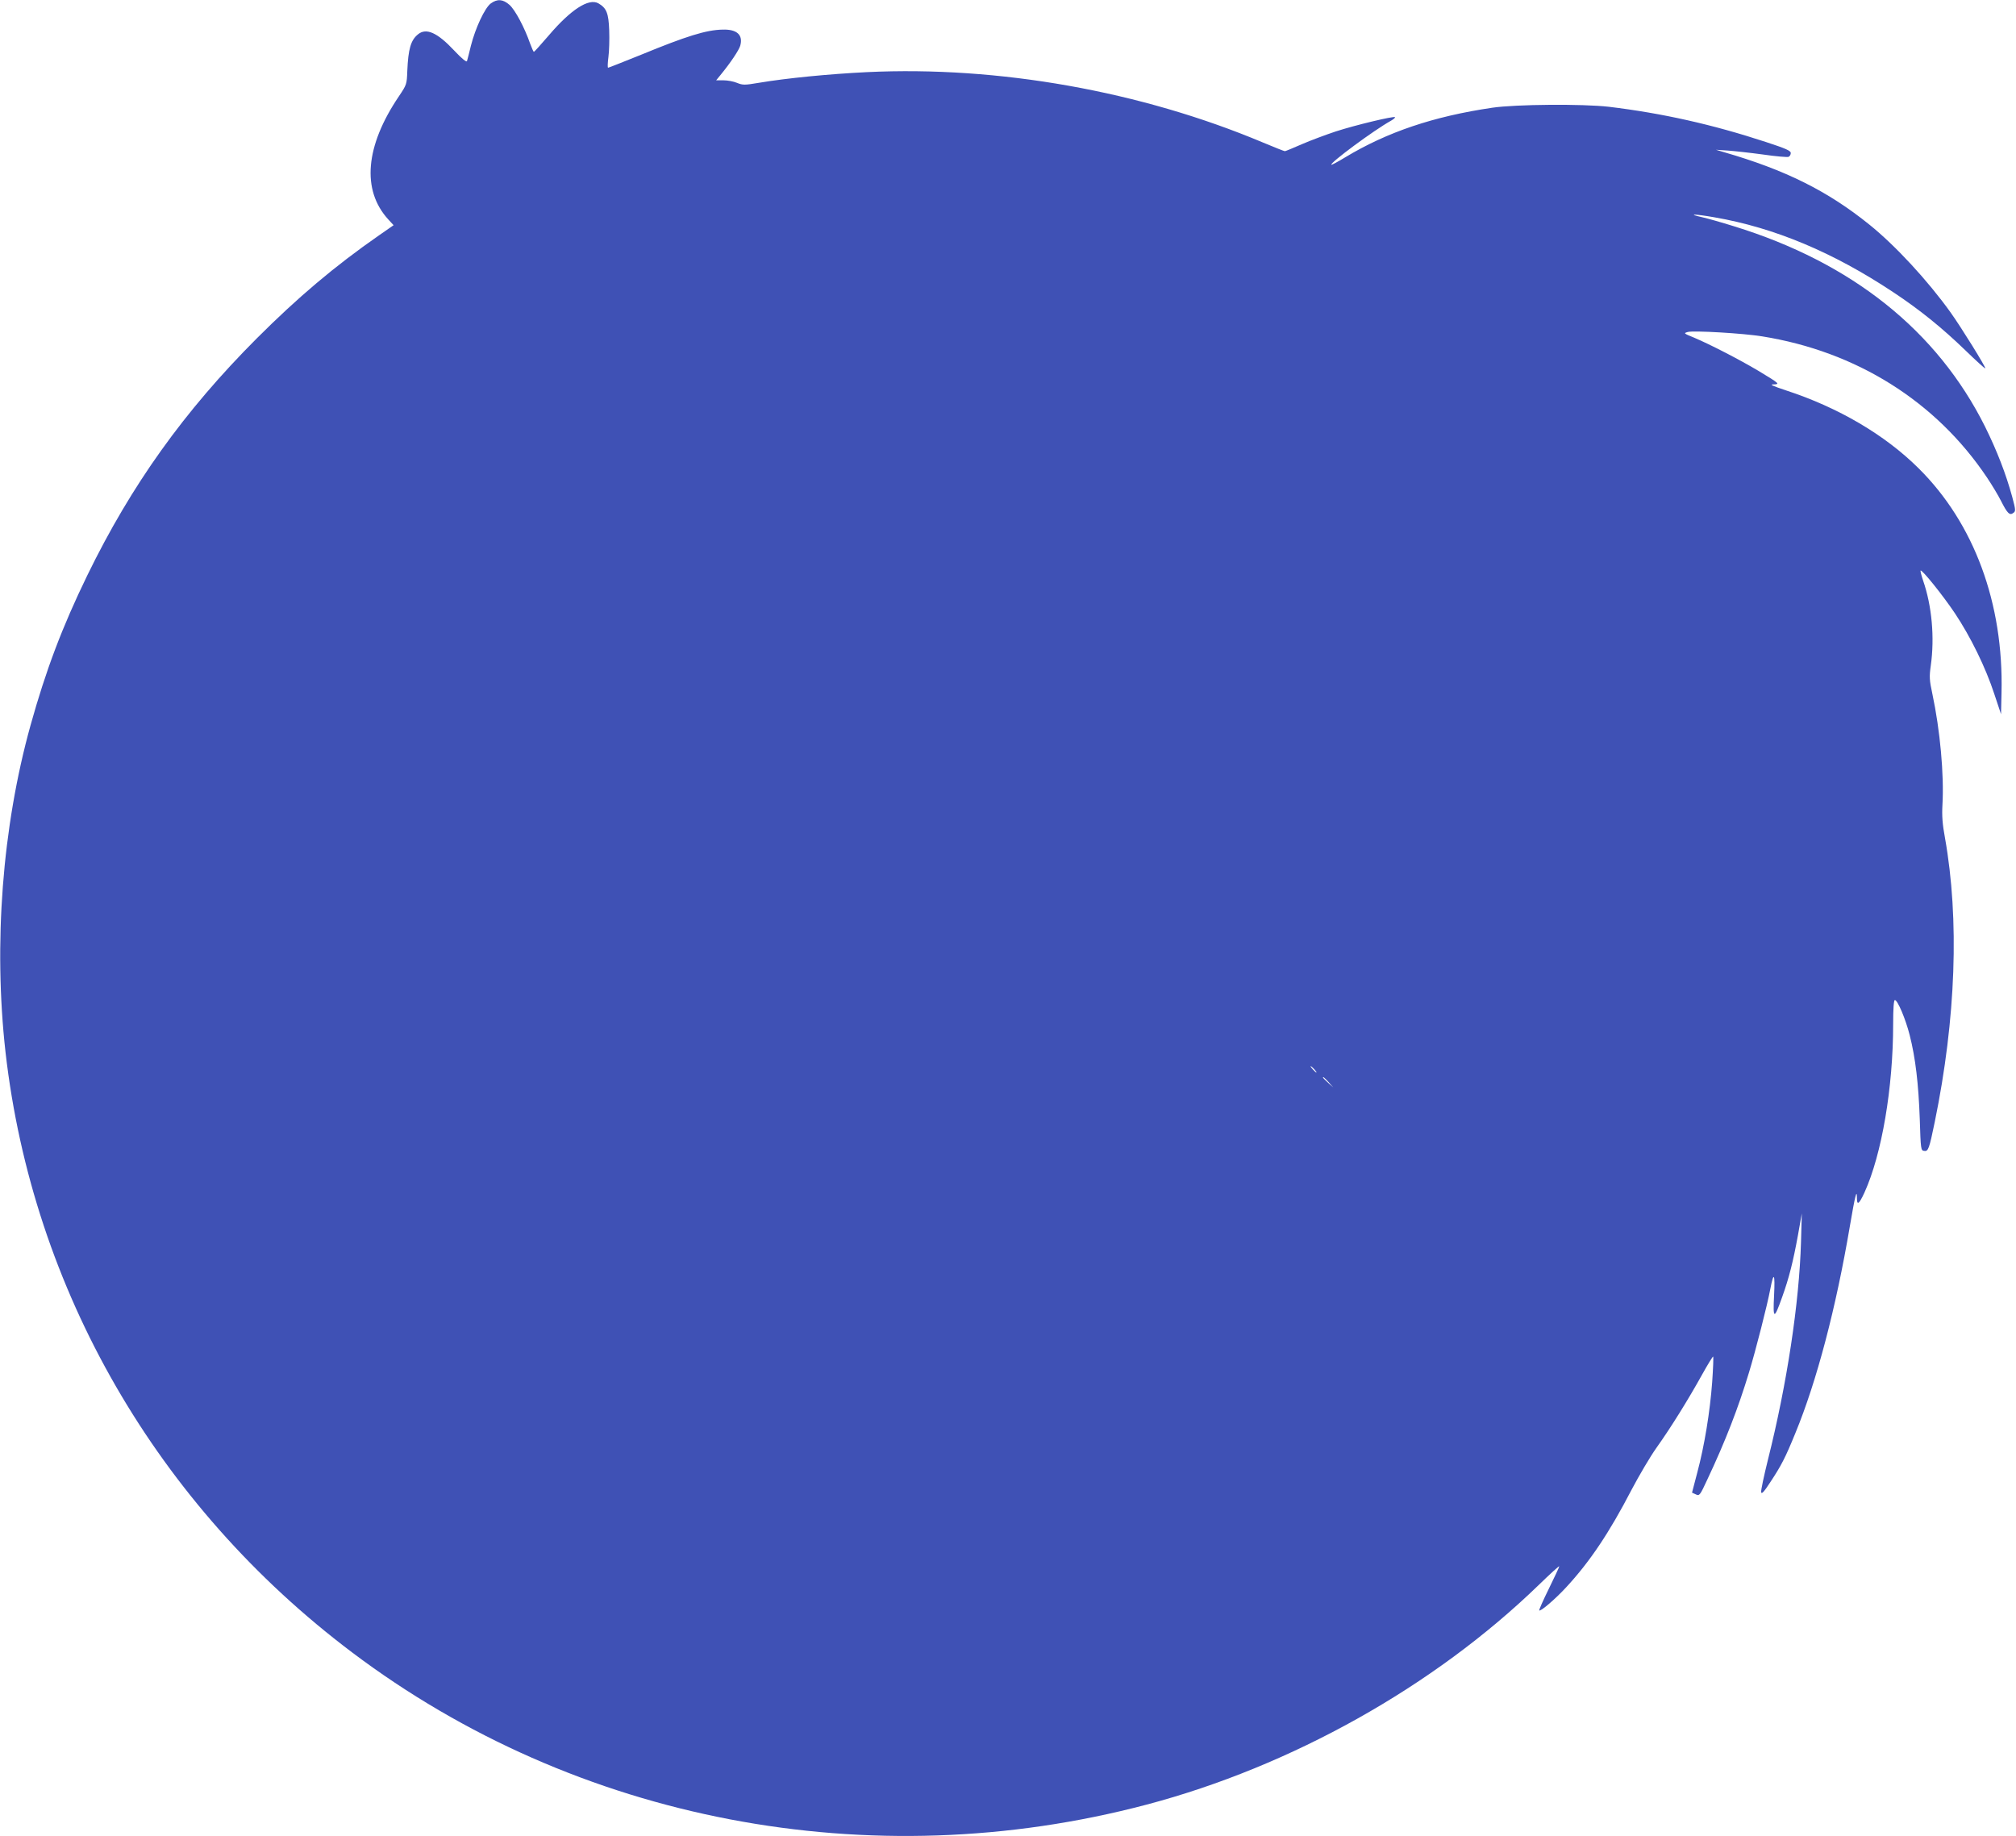 <?xml version="1.0" standalone="no"?>
<!DOCTYPE svg PUBLIC "-//W3C//DTD SVG 20010904//EN"
 "http://www.w3.org/TR/2001/REC-SVG-20010904/DTD/svg10.dtd">
<svg version="1.0" xmlns="http://www.w3.org/2000/svg"
 width="1280pt" height="1166pt" viewBox="0 0 1280 1166"
 preserveAspectRatio="xMidYMid meet">
<g transform="translate(0,1166) scale(0.1,-0.1)"
fill="#3f51b5" stroke="none">
<path d="M3116 11638 c-38 -28 -98 -157 -126 -268 -11 -47 -23 -91 -25 -98 -3
-9 -34 17 -82 68 -106 113 -177 145 -229 102 -46 -37 -62 -93 -68 -233 -3 -84
-4 -87 -53 -160 -214 -316 -238 -596 -68 -782 l34 -37 -92 -64 c-282 -196
-517 -395 -777 -655 -460 -461 -796 -930 -1076 -1505 -160 -329 -263 -603
-360 -951 -180 -647 -236 -1390 -159 -2076 172 -1508 963 -2879 2200 -3811
1424 -1074 3290 -1431 5045 -967 919 243 1824 750 2489 1394 72 70 131 124
131 119 0 -5 -30 -68 -66 -142 -36 -73 -64 -136 -61 -138 8 -8 101 71 171 147
150 162 274 347 415 619 48 91 118 210 157 265 92 129 203 308 289 463 37 67
70 120 72 118 3 -3 0 -75 -6 -162 -14 -189 -49 -404 -95 -576 l-33 -126 24
-11 c23 -11 26 -8 74 96 114 242 195 451 264 679 42 138 116 427 135 529 22
114 31 99 24 -40 -8 -154 0 -156 51 -12 44 122 70 226 101 396 l24 136 -5
-180 c-11 -386 -89 -903 -210 -1384 -25 -101 -45 -194 -43 -205 2 -16 17 -1
59 64 68 103 94 152 159 312 135 328 257 792 345 1311 33 194 45 243 45 179 0
-49 14 -38 48 36 110 242 182 666 182 1069 0 100 4 153 11 153 17 0 68 -120
94 -223 37 -145 56 -310 64 -532 6 -195 7 -200 28 -203 26 -4 32 13 67 183
135 657 157 1288 65 1805 -16 86 -20 139 -16 210 11 191 -15 474 -64 704 -19
88 -20 109 -10 180 25 178 7 379 -49 540 -11 33 -18 61 -16 63 8 9 141 -156
218 -271 100 -150 195 -344 250 -512 l43 -129 3 135 c14 569 -174 1077 -526
1426 -214 213 -511 387 -842 495 -87 29 -106 38 -81 38 45 1 40 5 -94 86 -123
73 -305 167 -409 211 -66 27 -68 28 -40 36 37 10 350 -8 473 -28 598 -96 1102
-412 1426 -895 31 -46 72 -114 90 -150 40 -79 55 -94 78 -76 16 11 15 19 -7
102 -40 146 -96 291 -172 445 -304 609 -845 1042 -1594 1273 -80 25 -172 51
-204 58 -99 22 -46 21 80 -1 381 -66 753 -222 1134 -475 168 -111 310 -226
458 -369 67 -65 124 -117 127 -115 5 6 -153 261 -221 356 -144 201 -349 423
-514 556 -265 214 -534 348 -925 461 l-50 15 75 -5 c41 -3 142 -14 223 -25 81
-12 155 -18 163 -15 7 3 14 14 14 24 0 15 -29 28 -157 70 -341 112 -659 183
-998 224 -165 19 -590 16 -740 -6 -373 -55 -667 -154 -934 -315 -46 -28 -86
-49 -88 -47 -11 11 271 220 378 279 17 10 29 20 26 23 -8 8 -251 -50 -377 -91
-63 -21 -160 -57 -215 -81 -55 -24 -103 -44 -107 -44 -5 0 -67 25 -139 55
-775 326 -1680 487 -2514 447 -244 -12 -510 -38 -688 -68 -89 -15 -101 -15
-138 0 -21 9 -60 16 -85 16 l-47 0 27 33 c65 79 118 159 126 187 19 68 -21
105 -112 102 -104 -2 -229 -41 -516 -159 -112 -45 -207 -83 -211 -83 -4 0 -3
30 2 68 5 37 7 113 5 169 -4 110 -17 142 -69 172 -61 34 -175 -40 -314 -203
-50 -58 -92 -105 -95 -105 -3 -1 -13 23 -24 52 -35 101 -95 214 -131 246 -42
37 -78 39 -119 9z m5229 -6768 c10 -11 16 -20 13 -20 -3 0 -13 9 -23 20 -10
11 -16 20 -13 20 3 0 13 -9 23 -20z m91 -82 l29 -33 -32 29 c-18 17 -33 31
-33 33 0 8 8 1 36 -29z"/>
</g>
</svg>
